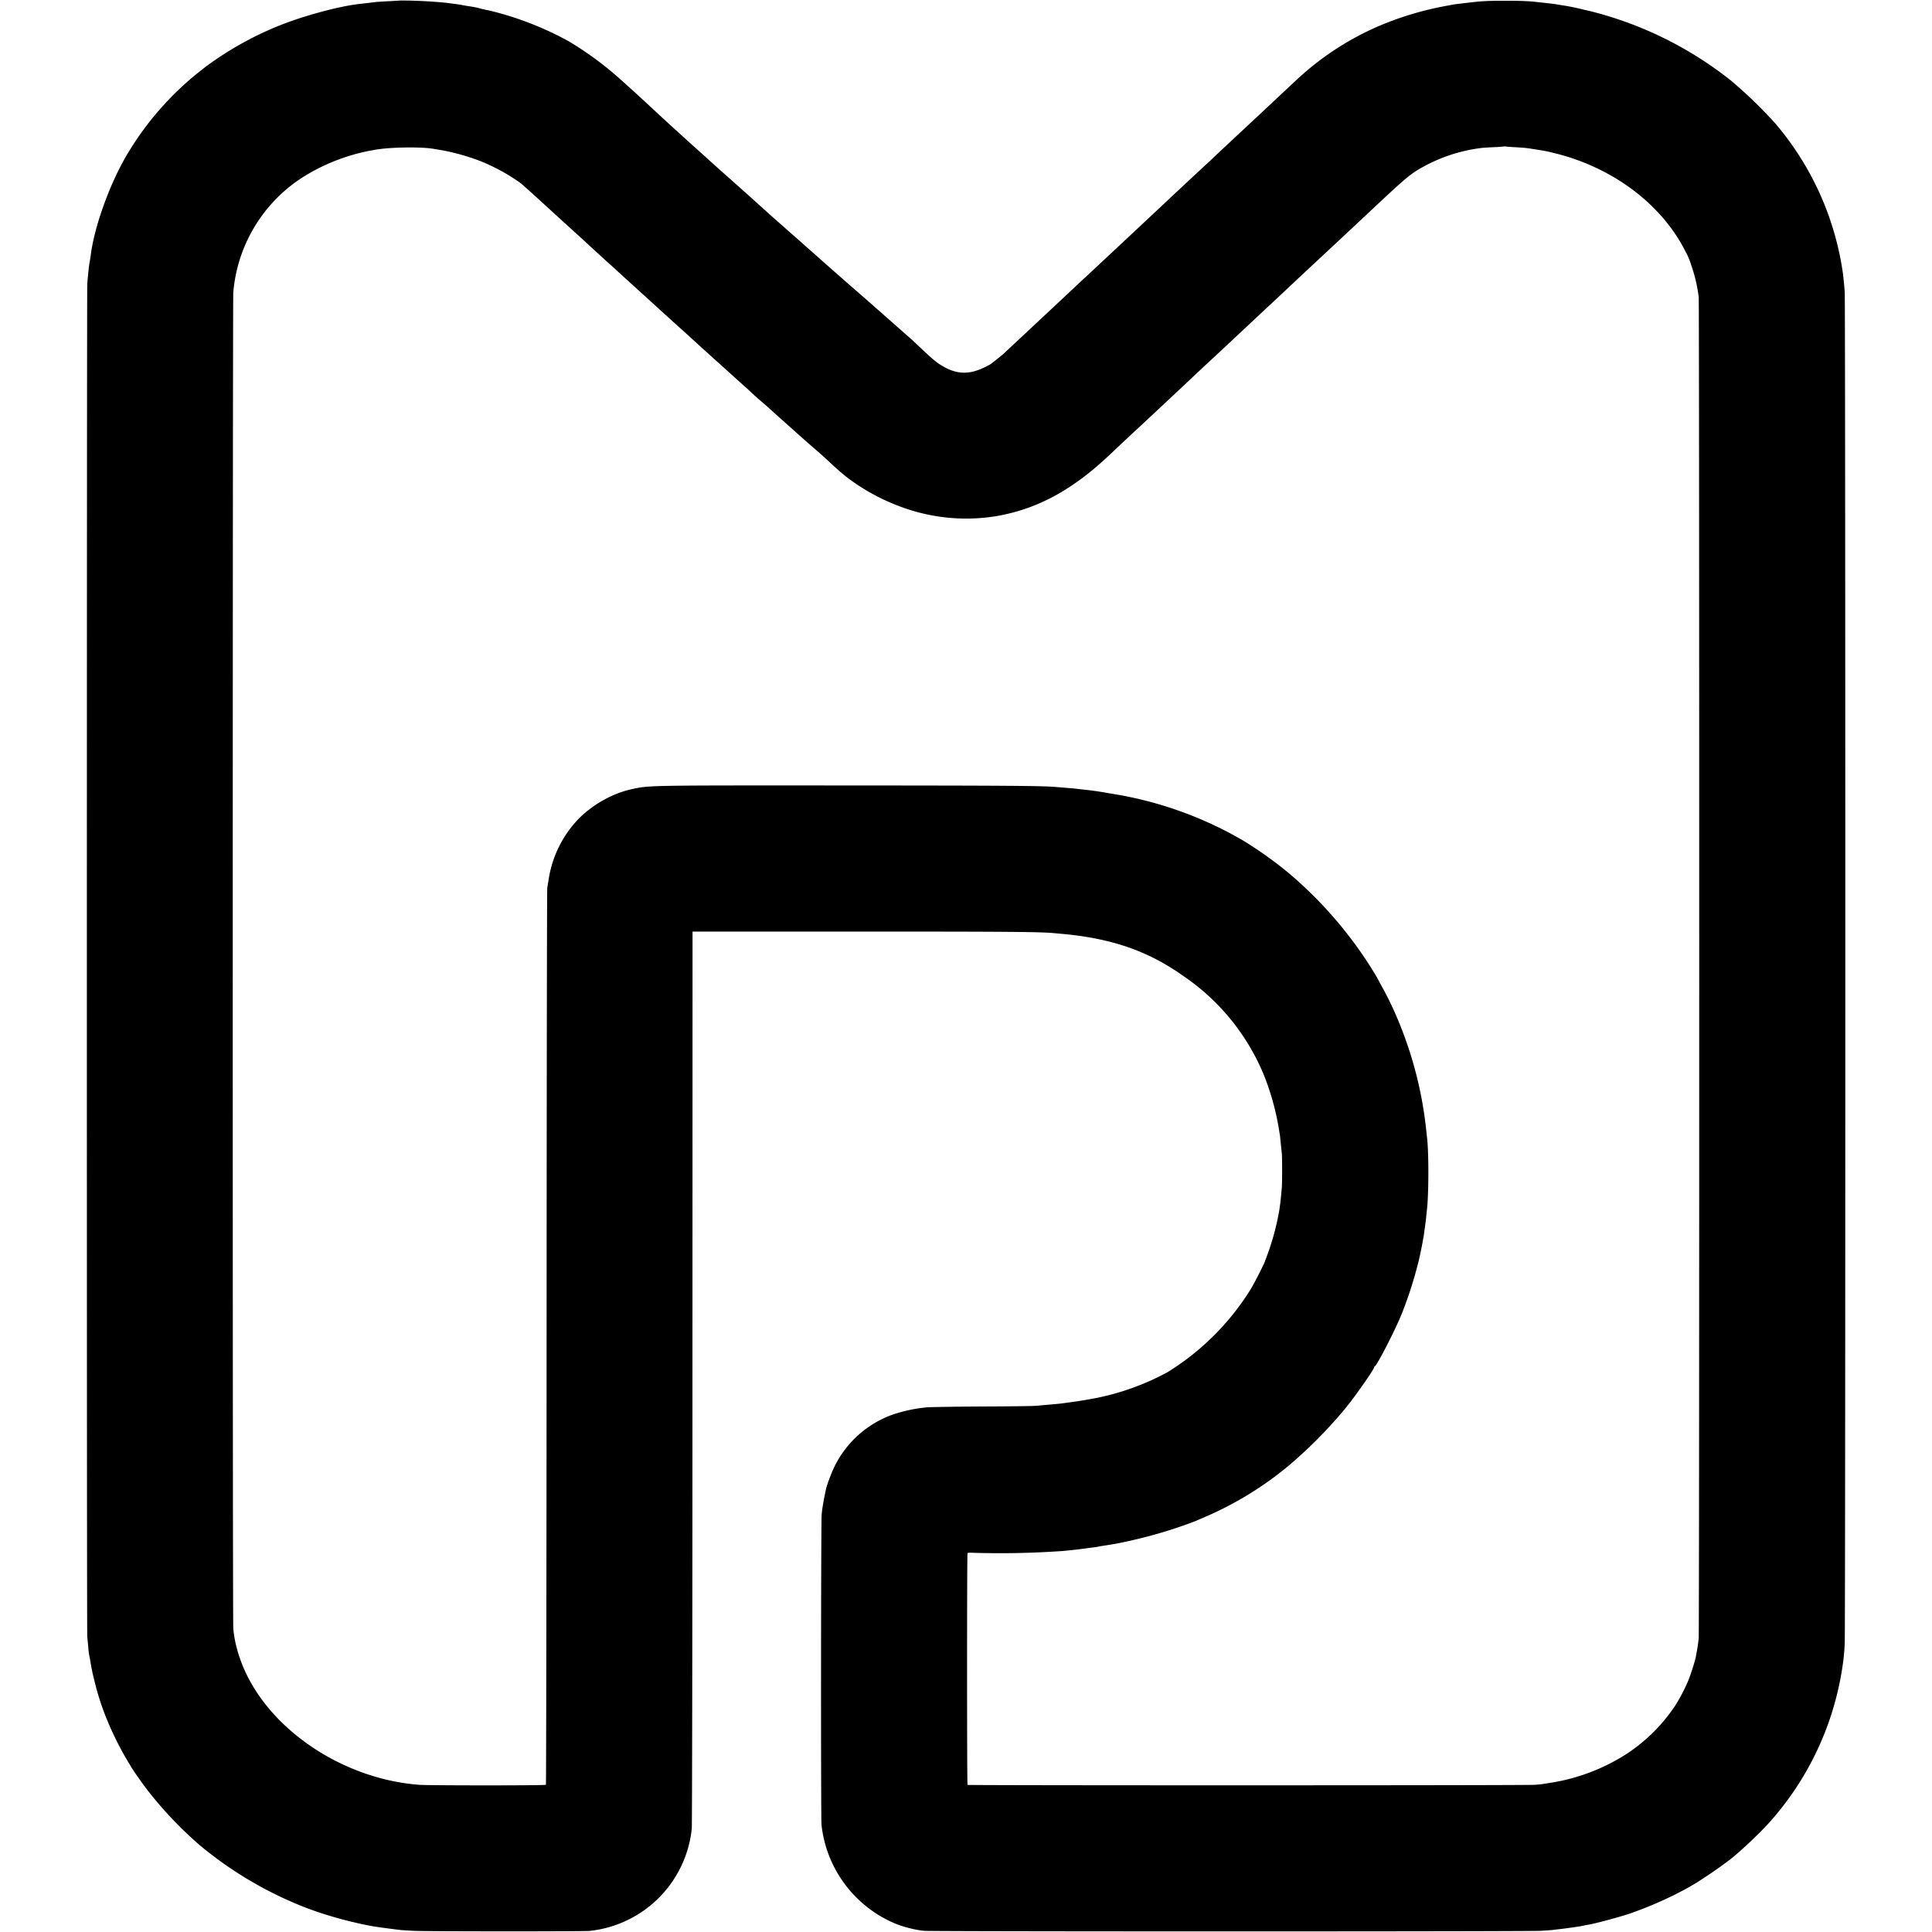 <svg xmlns="http://www.w3.org/2000/svg" width="3052" height="3052" version="1" viewBox="0 0 2289 2289"><path d="M474.7.6l-13.2.8c-7.1.3-14.6.8-16.5 1l-9 1.1-8.5 1C402.1 7 355.5 19.8 326 32.3a393.4 393.4 0 0 0-82.5 46.9l-7 5.5a359.6 359.6 0 0 0-84.7 96.3c-21 34.5-40.1 87.1-44.3 121.5l-1 6.5c-1.1 6-1.5 9.3-3.1 27-.6 7.6-.7 1596.3 0 1603l1.1 11.5a90.6 90.6 0 0 0 2 14.5l1.6 9.5 1.5 7.5 1 4.2.9 3.6a306.7 306.7 0 0 0 12.5 40.7 374.6 374.6 0 0 0 31 62.2c0 .8 12.2 18.4 19 27.3a462.1 462.1 0 0 0 62 65.6 450.6 450.6 0 0 0 126.6 74.7c24.5 9.4 55 17.7 80.9 22.2 2.9.5 22 3.1 30 4 2.2.3 9.9.8 17 1.1 15.3.8 200.7.8 208 .1a136 136 0 0 0 121.1-121.2c.4-3.9.8-244.6.8-534.9l.1-527.9h195c173.6 0 216.5.3 232.5 1.8l11 1c57.8 5.3 100.8 20.1 141.5 48.8a263.5 263.5 0 0 1 96.5 117.3 305.1 305.1 0 0 1 18.5 66.9l1 6 1 10 1.1 10.5c.6 3.4.6 36.4 0 42l-1.1 11.5c-.4 3.8-.8 7.7-1 8.5l-.9 6.5a307.4 307.4 0 0 1-16.6 58.9c0 1.7-12.8 27-17.8 35a304.4 304.4 0 0 1-97.7 97.2 299.6 299.6 0 0 1-85 30.8c-7.2 1.4-20.3 3.6-24 4.1l-14.5 2c-3.6.5-11.1 1.2-21.5 2.1l-11.5 1c-3 .3-32.3.7-65 .8-32.7.2-61.7.7-64.5 1l-9.5 1.2a192 192 0 0 0-29 6.9 123 123 0 0 0-70.3 62c-3.3 6.6-9.1 21.9-10.1 26.8-3 14.2-4.6 23.6-5.1 30.2-.9 10.4-1 360.3-.2 367.5a143.9 143.9 0 0 0 88 117.3c10 4 24.2 7.5 33.8 8.3 10.6.9 712.9.9 729.9 0 6.9-.4 13.7-.8 15-1.1l8.5-1c7.5-.8 25.5-3.4 27.5-4 .8-.3 3.3-.7 5.5-1.1 7.6-1.1 38-9.3 50-13.4a472.6 472.6 0 0 0 51.5-21.6c12-6.1 14.5-7.4 25.5-13.9a543.7 543.7 0 0 0 38.1-26c12.7-9.2 40.1-35 53-50a354.6 354.6 0 0 0 81.8-171.5l1-6a261 261 0 0 0 3.2-31c.9-14.6.9-1588.2 0-1601-.7-9.1-.9-11.4-2.2-22.5a348.9 348.9 0 0 0-80.7-178 547.9 547.9 0 0 0-51.7-49.9 439.8 439.8 0 0 0-165.3-82l-10.7-2.5a257.6 257.6 0 0 0-22.5-4.6l-6.5-1c-3.2-.6-8.3-1.3-15-2l-10-1.1c-9.7-1.1-19.3-1.5-38-1.5-17.9 0-24.4.2-38.5 1.7l-17 2c-2.2.2-6.2.9-9 1.4l-8 1.5a376.4 376.4 0 0 0-76.5 23.2 340 340 0 0 0-95.8 62L1509 120l-16.1 15.1-29.4 27.4L1448 177l-15.6 14.7A8493.2 8493.2 0 0 0 1371 249l-29.6 27.7-31.9 29.8L1294 321l-15.9 14.8-9.6 9L1248 364l-21 19.6-10.1 9.5-28.3 26.4-7.1 5.8-7.1 5.6c-.6.5-3.5 2.2-6.5 3.6-18.5 9.4-33.2 9.4-49.8 0-8.5-4.8-13.1-8.6-35.5-30-1.2-1.1-5.9-5.4-10.6-9.4l-9-8-8-7-8.5-7.5c-.5-.6-3.9-3.6-7.5-6.6a3631.2 3631.2 0 0 0-29-25.4l-24.5-21.5-12-10.6-10.1-9-8-7-8.4-7.5-9.1-8a260 260 0 0 1-7.9-7l-8.5-7.5-9.1-8a6230.8 6230.8 0 0 0-60.9-54.5L832 182.4a3085.2 3085.2 0 0 1-30.5-27.6c-7.2-6.4-15.7-14.3-33.5-30.8a2370 2370 0 0 0-34.4-31.3l-7.5-6.5a399.9 399.9 0 0 0-51.6-36.9 377.7 377.7 0 0 0-95-36.9c-4.9-.9-6.2-1.3-10-2.2-4.3-1.2-7.9-1.9-13.5-2.8-1.9-.2-5.7-.9-8.5-1.4-2.7-.5-6.8-1.2-9-1.4l-9-1.2A558.2 558.2 0 0 0 474.7.6zM1795 174.4c12.1.7 13.1.8 28 3.2 9.2 1.5 11.5 2 21 4.4 68.2 17.3 125.5 60.9 153.2 116.5a74.3 74.3 0 0 1 6.3 15 179 179 0 0 1 9.1 38.5c.8 5.7.8 1580.2 0 1589-.4 3.6-1.1 9.2-1.7 12.5l-1.5 8.5c-.9 5.1-5.8 20.7-8.9 28.5a207 207 0 0 1-15.9 30.5 202.7 202.7 0 0 1-56.8 56.6 233.4 233.4 0 0 1-92.5 34.9l-6.3 1c-1.4.3-6.1.8-10.5 1.1-10.4.8-671.4.8-672.2.1-.7-.8-.7-273.2 0-274.5.4-.5 3-.7 5.9-.5a1060 1060 0 0 0 106.8-2.1l10.5-1 8.5-1a1072.5 1072.5 0 0 0 16-2.1c3-.3 6.2-.8 7-1 .8-.3 3.3-.7 5.5-1l6.5-1 6-1 6-1.1 5-1 7-1.5 6.1-1.4a553.2 553.2 0 0 0 72.4-22l13-5.6a403.7 403.7 0 0 0 99.6-61.5 539.5 539.5 0 0 0 65.1-65.9l3.6-4.5c9.8-12 31.2-42.8 31.2-44.9 0-.5.4-1.1.8-1.3 2.7-1.1 24-42.5 32-62.3a476.7 476.7 0 0 0 20.1-63c1-3.8 3.5-15.8 4.6-22l.9-5.2c.3-1.1.7-4.3 1.1-7a943.3 943.3 0 0 0 2-15.3l.9-9c2.5-18.2 2.5-73 .1-89l-1-9.5a463 463 0 0 0-37.6-138.3 348 348 0 0 0-15.1-30.1l-5.8-10.8a486.1 486.1 0 0 0-106.7-125 465.8 465.8 0 0 0-53.1-37.4 448.6 448.6 0 0 0-147.2-53.4l-6-1-6-1a372.3 372.3 0 0 0-28-4l-9-1c-1.9-.3-6.9-.7-11-1l-12-1c-15.5-1.5-55.3-1.8-253.5-1.9-234.2-.1-228.9-.2-250.5 4.5-22.7 5-47 18.8-63.4 36a132.4 132.4 0 0 0-34.1 67.9l-1 6-1.1 7c-.4 2.5-.7 242.4-.8 533.2-.1 290.8-.5 529-.8 529.4-.9.9-138.5.9-150.3 0-91.6-7-179.5-66.8-209.6-142.6-5.7-14.5-9.1-28-10.5-42.5-.9-8.3-.8-1571.9 0-1583A179.9 179.9 0 0 1 359 209.8a231.8 231.8 0 0 1 77-30.8l8-1.5c17.8-3.2 54.9-3.8 70-1.1l6 1c15.7 2.5 34.5 7.7 50 13.8a234 234 0 0 1 47.2 26 2410.6 2410.6 0 0 1 31.3 28.3l12.6 11.5 20.3 18.5 7.2 6.5 16.3 15 13 11.9 9.6 8.6 11.1 10.2 7.5 6.8 9.9 9 15.1 13.7 11.5 10.5 22.6 20.5c2.4 2 16.4 14.8 25.8 23.4l15.6 14.1 10 9 10 9a2735.6 2735.6 0 0 0 19.8 17.8 345.8 345.8 0 0 0 18.8 16.8l9.5 8.5 7.4 6.7 32.5 29 7.5 6.5a660.3 660.3 0 0 1 22.9 20.5c6.3 5.9 12 10.8 17.5 15.3a244.8 244.8 0 0 0 65.3 35.8 221.9 221.9 0 0 0 112.7 10.9c48.9-8.5 90.3-31 135-73.4A5427 5427 0 0 1 1353 503l15-14 15-14 17.5-16.4c18.4-17.3 27.2-25.6 37.5-35.1l16-14.9 22-20.6 22.4-21 15.6-14.5 8-7.5 8.5-8 16-15 37.9-35.3 35.6-33.3c45.9-43.1 50.6-47.1 65.5-55.4a190.8 190.8 0 0 1 69-22.6c1.1-.2 7.6-.7 14.5-1a149 149 0 0 0 13.9-1c.3.2 5.8.7 12.1 1z"/></svg>